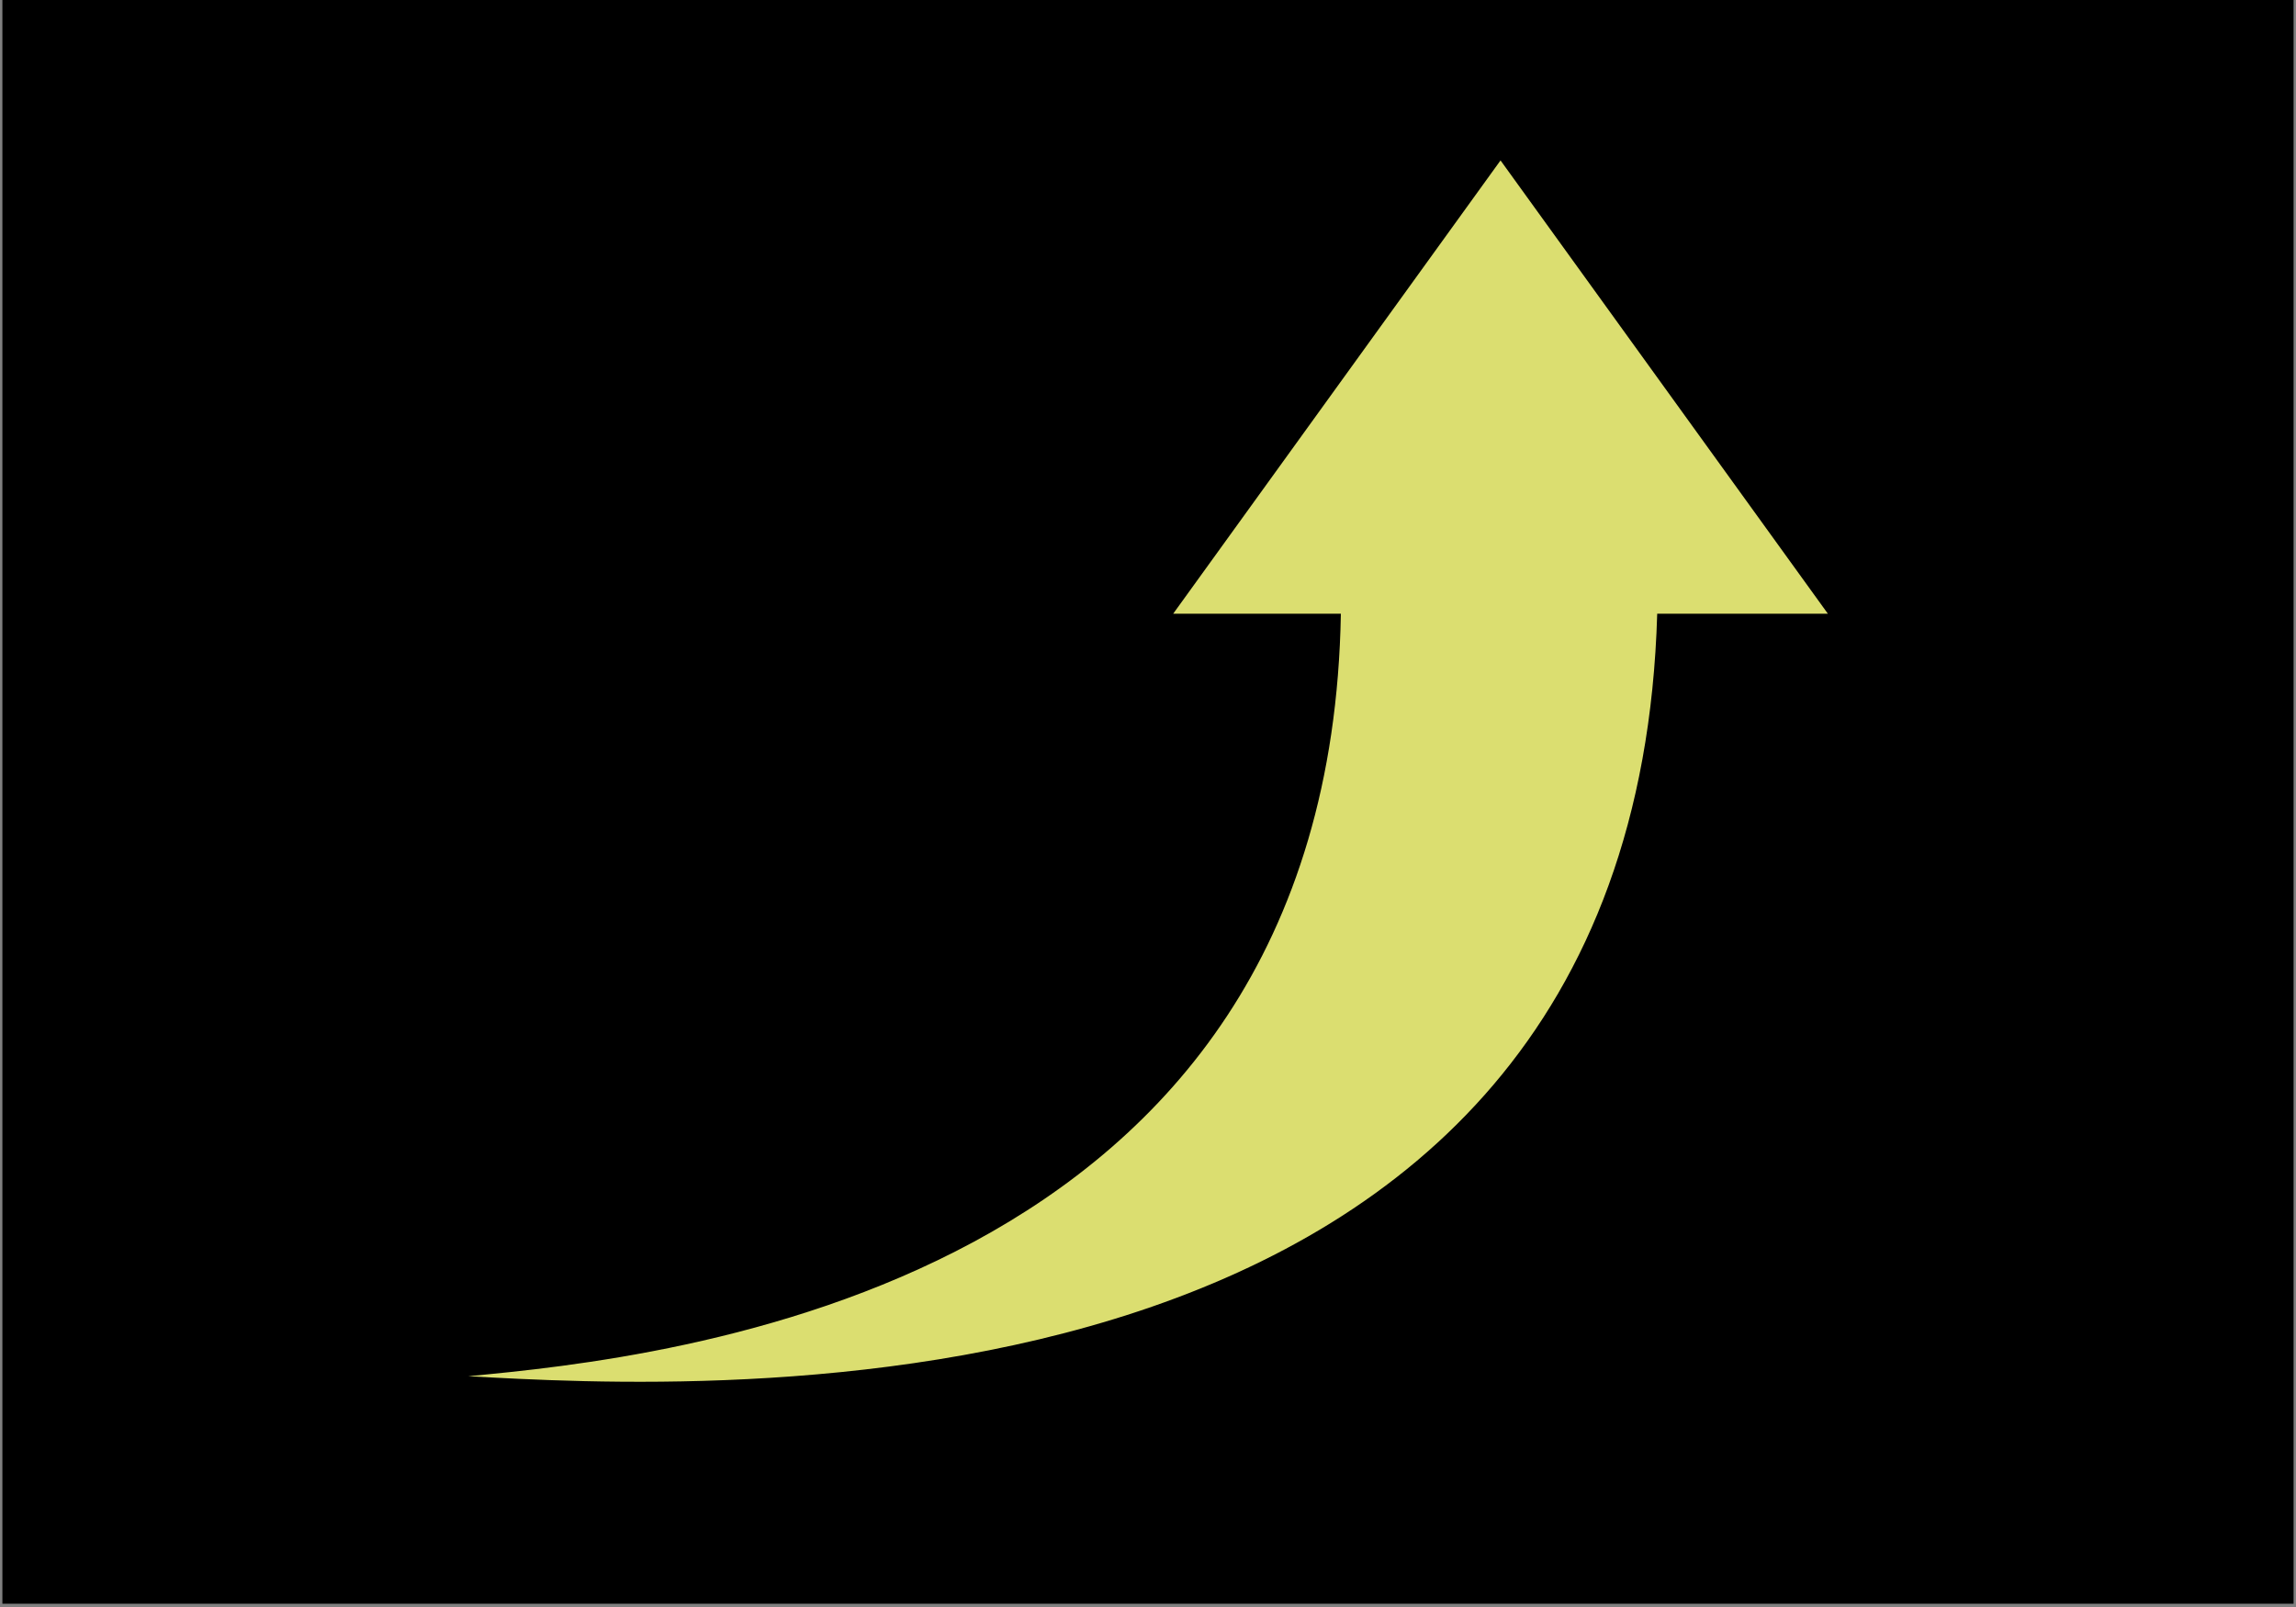 <svg version="1.0" preserveAspectRatio="xMidYMid meet" height="350" viewBox="0 0 375 262.5" zoomAndPan="magnify" width="500" xmlns:xlink="http://www.w3.org/1999/xlink" xmlns="http://www.w3.org/2000/svg"><rect x="0" y="0" width="375" height="262.5" fill="#808080" stroke="none"/><defs><clipPath id="ab857b5336"><path clip-rule="nonzero" d="M 0.355 0 L 374.641 0 L 374.641 262 L 0.355 262 Z M 0.355 0"></path></clipPath><clipPath id="fd21df54e5"><path clip-rule="nonzero" d="M 76.453 26.199 L 298.781 26.199 L 298.781 226 L 76.453 226 Z M 76.453 26.199"></path></clipPath></defs><g clip-path="url(#ab857b5336)"><path fill-rule="nonzero" fill-opacity="1" d="M 0.355 0 L 374.645 0 L 374.645 262 L 0.355 262 Z M 0.355 0" fill="#ffffff"></path><path fill-rule="nonzero" fill-opacity="1" d="M 0.355 0 L 374.645 0 L 374.645 262 L 0.355 262 Z M 0.355 0" fill="#000000"></path></g><g clip-path="url(#fd21df54e5)"><path fill-rule="nonzero" fill-opacity="1" d="M 298.543 100.25 L 245.078 26.203 L 191.613 100.25 L 219 100.25 C 217.094 210.809 108.488 221.797 76.48 224.801 C 113.883 226.879 266.742 235.793 270.668 100.25 L 298.543 100.25" fill="#dbde70"></path></g></svg>